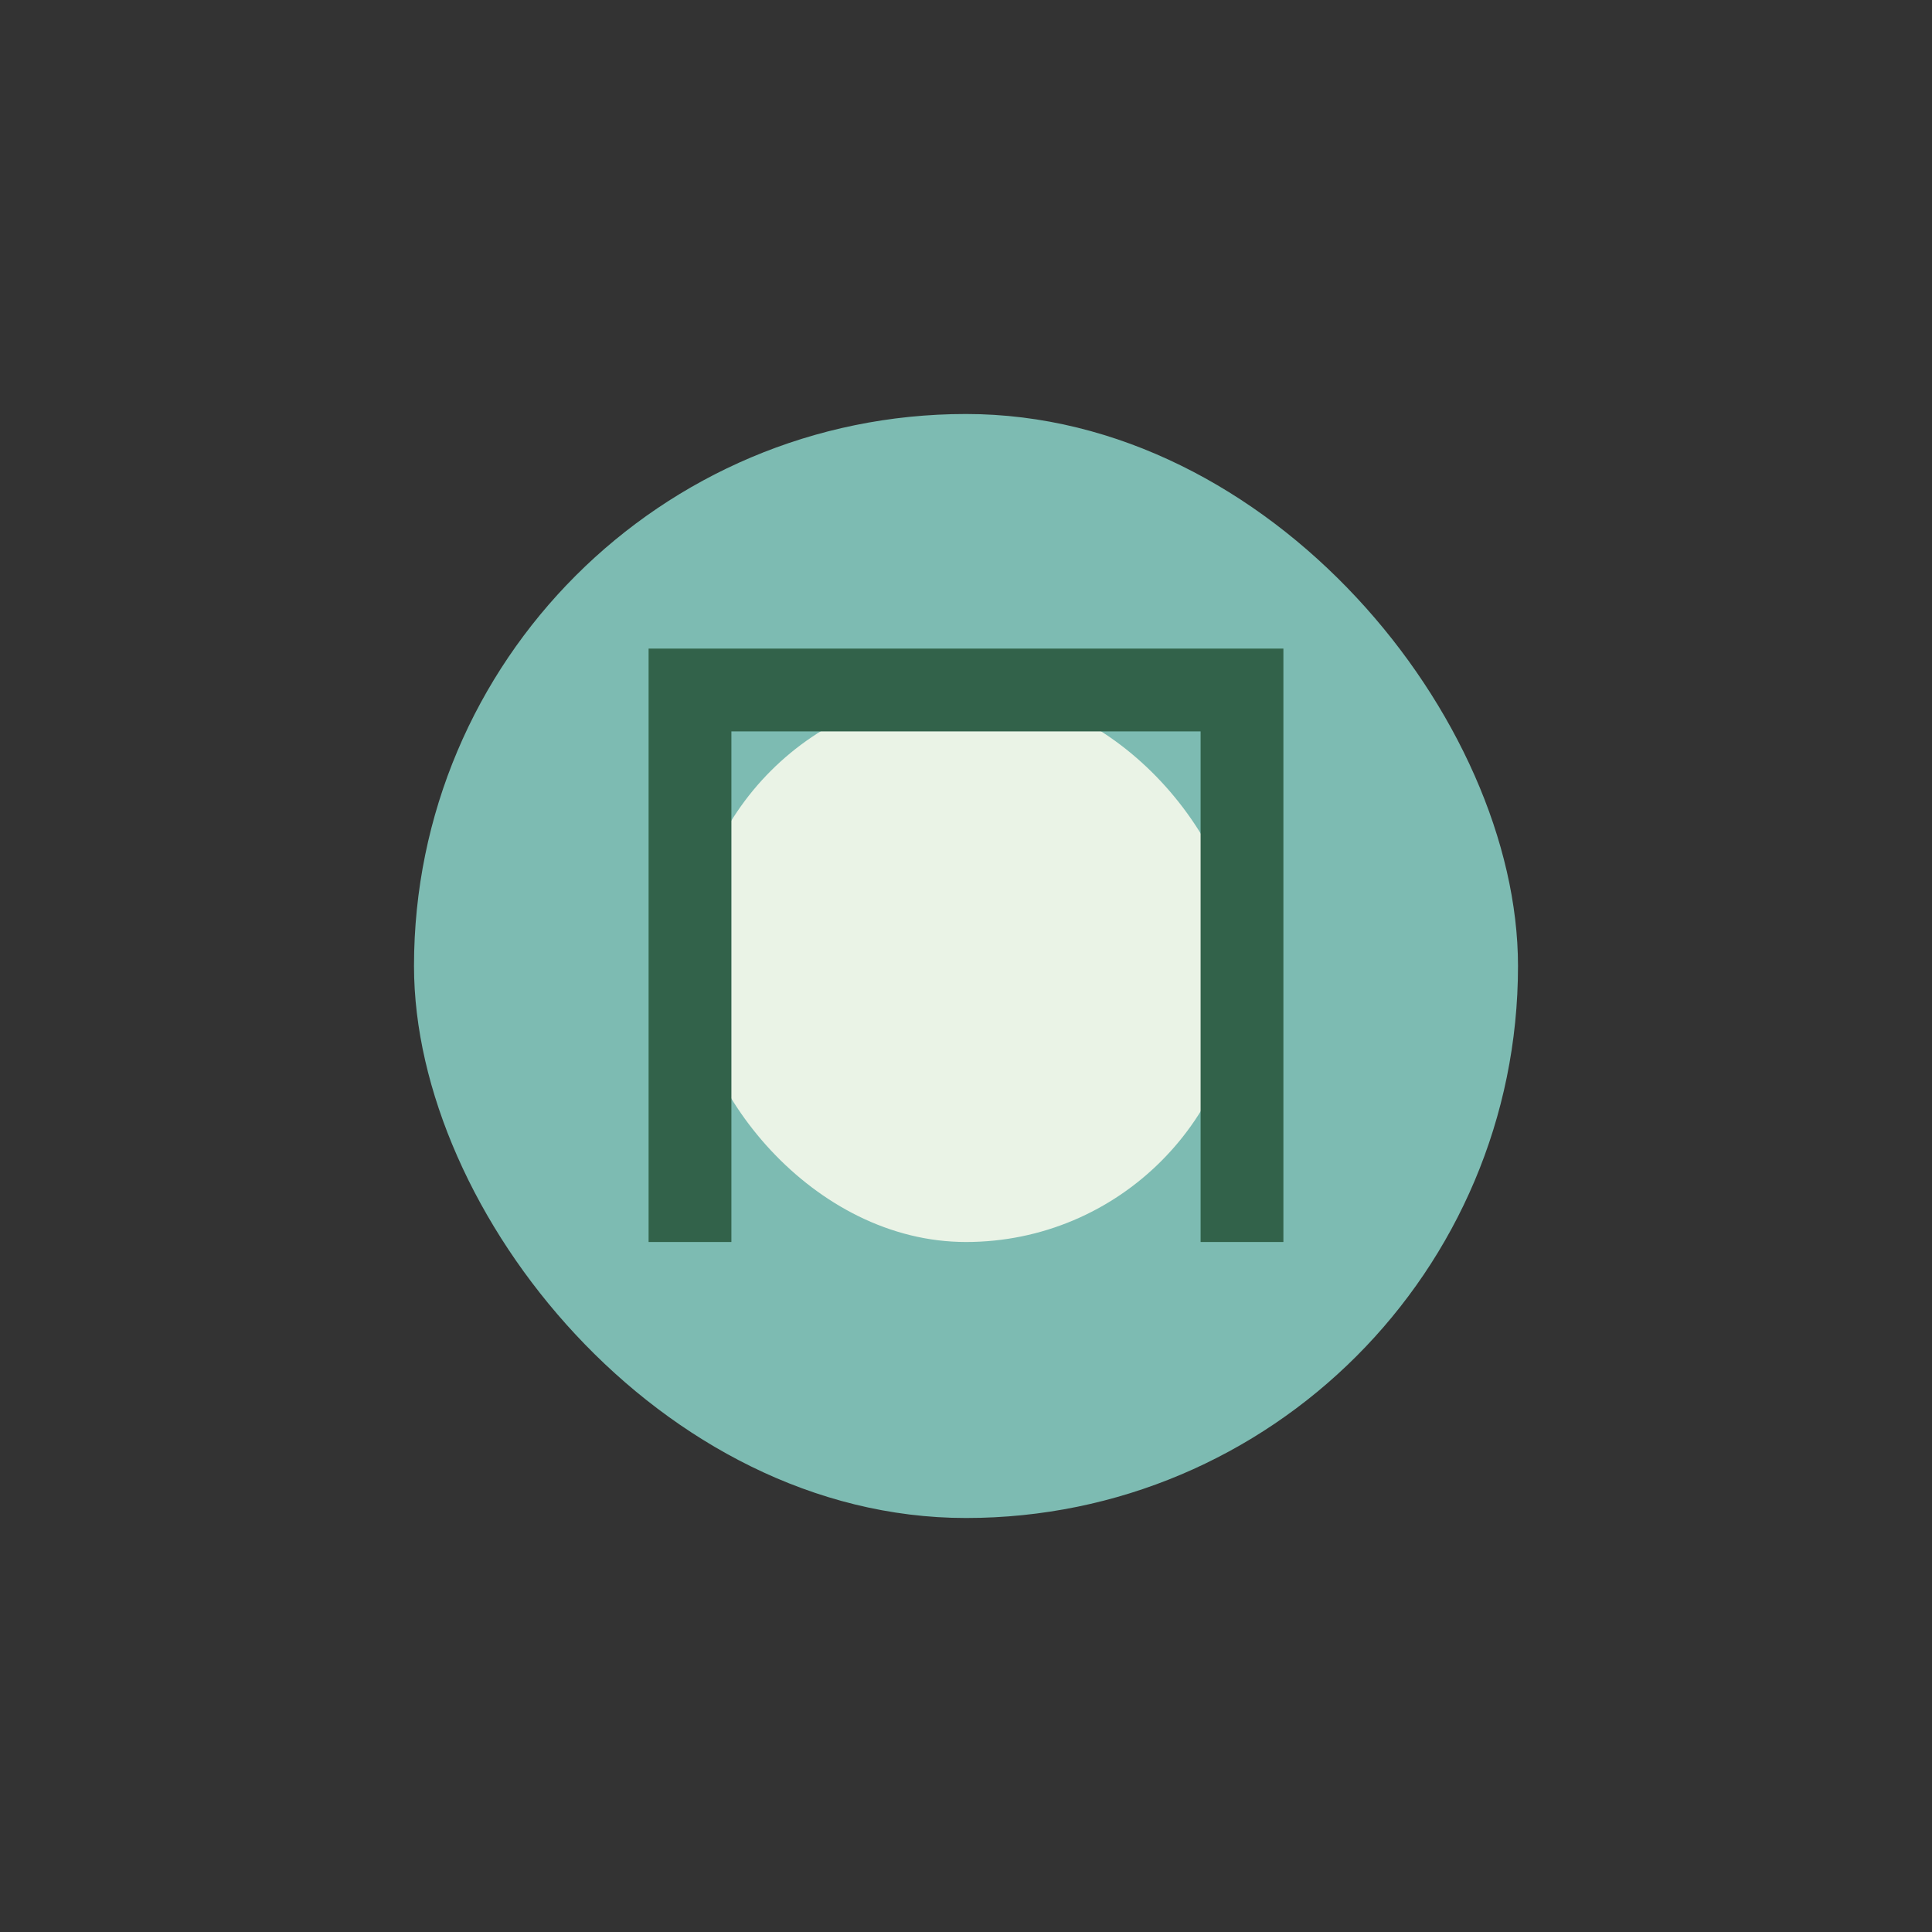 <?xml version="1.0" encoding="UTF-8"?>
<svg xmlns="http://www.w3.org/2000/svg" width="28" height="28" viewBox="0 0 28 28"><rect x="0" y="0" width="28" height="28" fill="#333333" stroke="none"/><rect x="6" y="6" width="16" height="16" rx="8" fill="#7DBBB2"/><rect x="10" y="10" width="8" height="8" rx="4" fill="#EAF3E6"/><path d="M10 18V10h8v8" fill="none" stroke="#32624A" stroke-width="1.2"/></svg>